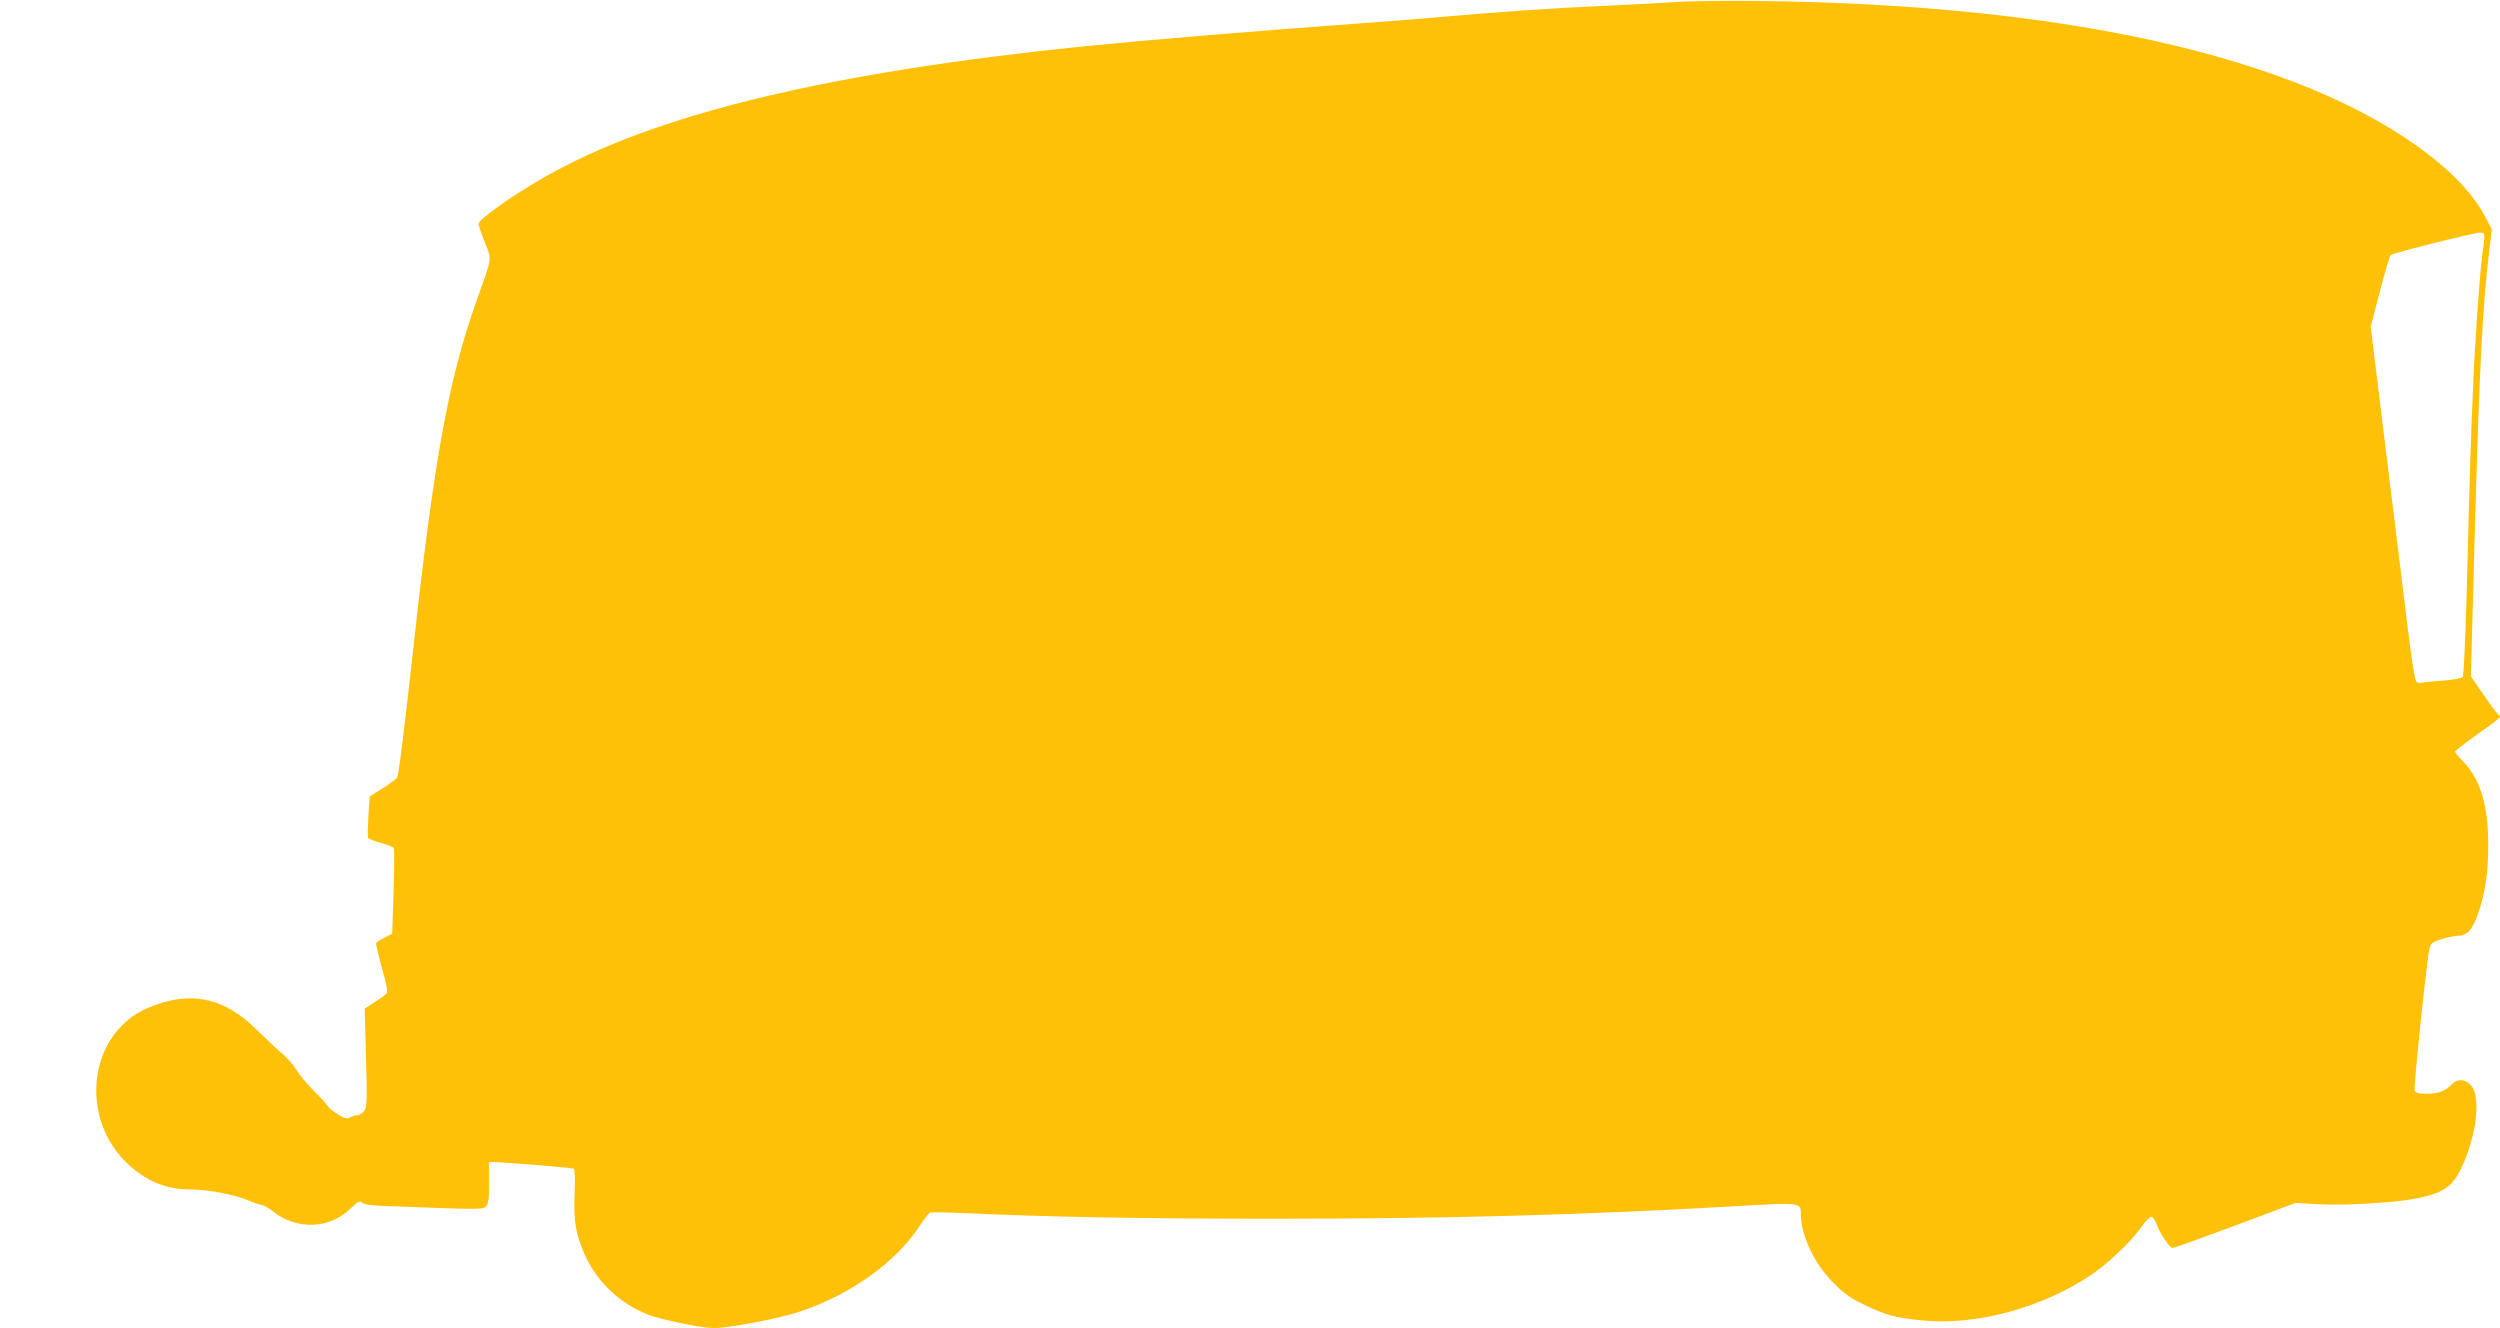<?xml version="1.0" standalone="no"?>
<!DOCTYPE svg PUBLIC "-//W3C//DTD SVG 20010904//EN"
 "http://www.w3.org/TR/2001/REC-SVG-20010904/DTD/svg10.dtd">
<svg version="1.0" xmlns="http://www.w3.org/2000/svg"
 width="1280pt" height="680pt" viewBox="0 0 1280 680"
 preserveAspectRatio="xMidYMid meet">
<g transform="translate(0,680) scale(0.1,-0.1)"
fill="#ffc107" stroke="none">
<path d="M8580 6790 c-63 -5 -227 -13 -365 -20 -259 -11 -531 -30 -815 -55
-91 -8 -259 -22 -375 -30 -553 -40 -1155 -90 -1455 -120 -1338 -136 -2221
-350 -2788 -675 -161 -92 -332 -214 -332 -236 0 -7 14 -49 32 -94 37 -94 40
-70 -42 -300 -144 -406 -217 -805 -325 -1790 -44 -397 -74 -640 -82 -652 -3
-5 -35 -29 -72 -53 l-68 -43 -7 -102 c-3 -56 -4 -106 -1 -110 3 -5 33 -17 66
-26 33 -9 62 -21 65 -26 4 -6 3 -106 -1 -224 l-7 -215 -38 -19 c-21 -11 -41
-23 -44 -28 -2 -4 11 -61 29 -127 24 -83 31 -123 24 -132 -6 -6 -33 -27 -61
-44 l-51 -33 7 -250 c6 -221 5 -254 -9 -273 -9 -13 -25 -23 -36 -23 -10 0 -27
-5 -37 -11 -15 -9 -27 -6 -63 16 -24 15 -48 35 -53 44 -5 9 -36 43 -70 77 -34
33 -74 82 -89 107 -16 26 -49 64 -74 84 -25 21 -82 75 -128 120 -168 168 -345
204 -559 112 -302 -130 -356 -561 -100 -800 95 -88 196 -129 317 -129 90 0
228 -26 298 -56 31 -13 63 -24 71 -24 8 0 35 -16 59 -35 120 -93 285 -87 390
14 41 39 51 45 62 34 9 -9 44 -15 98 -17 518 -20 523 -20 539 -1 11 14 15 44
14 122 l-1 103 26 0 c63 -1 401 -29 409 -34 5 -3 7 -58 4 -125 -6 -147 7 -218
57 -326 63 -134 181 -243 320 -296 71 -27 271 -68 334 -69 81 0 337 49 447 86
259 88 489 253 609 438 23 35 48 66 54 68 7 2 84 1 172 -3 425 -20 928 -29
1572 -29 908 0 1598 19 2411 66 300 17 302 17 302 -40 0 -109 68 -254 164
-351 58 -59 89 -81 166 -118 109 -52 152 -63 286 -77 276 -29 614 61 870 232
87 58 212 177 262 251 18 26 39 47 47 47 7 0 18 -15 25 -34 14 -44 69 -126 84
-126 6 0 150 52 320 115 l309 116 121 -7 c140 -7 399 9 504 31 145 30 188 65
241 193 66 160 80 335 31 387 -29 31 -70 33 -96 4 -31 -34 -70 -49 -129 -49
-43 0 -57 4 -62 17 -6 16 62 668 76 728 6 25 15 32 62 47 30 9 69 17 87 17 44
1 72 33 100 113 35 100 52 214 52 346 0 206 -39 339 -126 430 -24 25 -44 49
-44 53 0 4 48 42 108 85 132 95 130 93 116 102 -6 4 -41 50 -77 103 l-66 96
19 699 c25 898 41 1201 75 1479 l13 110 -34 66 c-47 89 -128 184 -232 271
-625 524 -1849 816 -3497 833 -165 2 -352 -1 -415 -5z m4140 -1202 c0 -13 -5
-52 -10 -88 -14 -102 -39 -453 -49 -710 -11 -247 -15 -380 -32 -1040 -6 -224
-15 -410 -20 -416 -5 -7 -51 -15 -102 -19 -51 -3 -99 -8 -107 -10 -8 -3 -20
-1 -27 3 -8 5 -24 103 -43 257 -97 787 -153 1240 -171 1390 l-21 171 46 179
c26 99 51 184 56 189 10 10 423 114 458 115 16 1 22 -5 22 -21z"/>
</g>
</svg>
